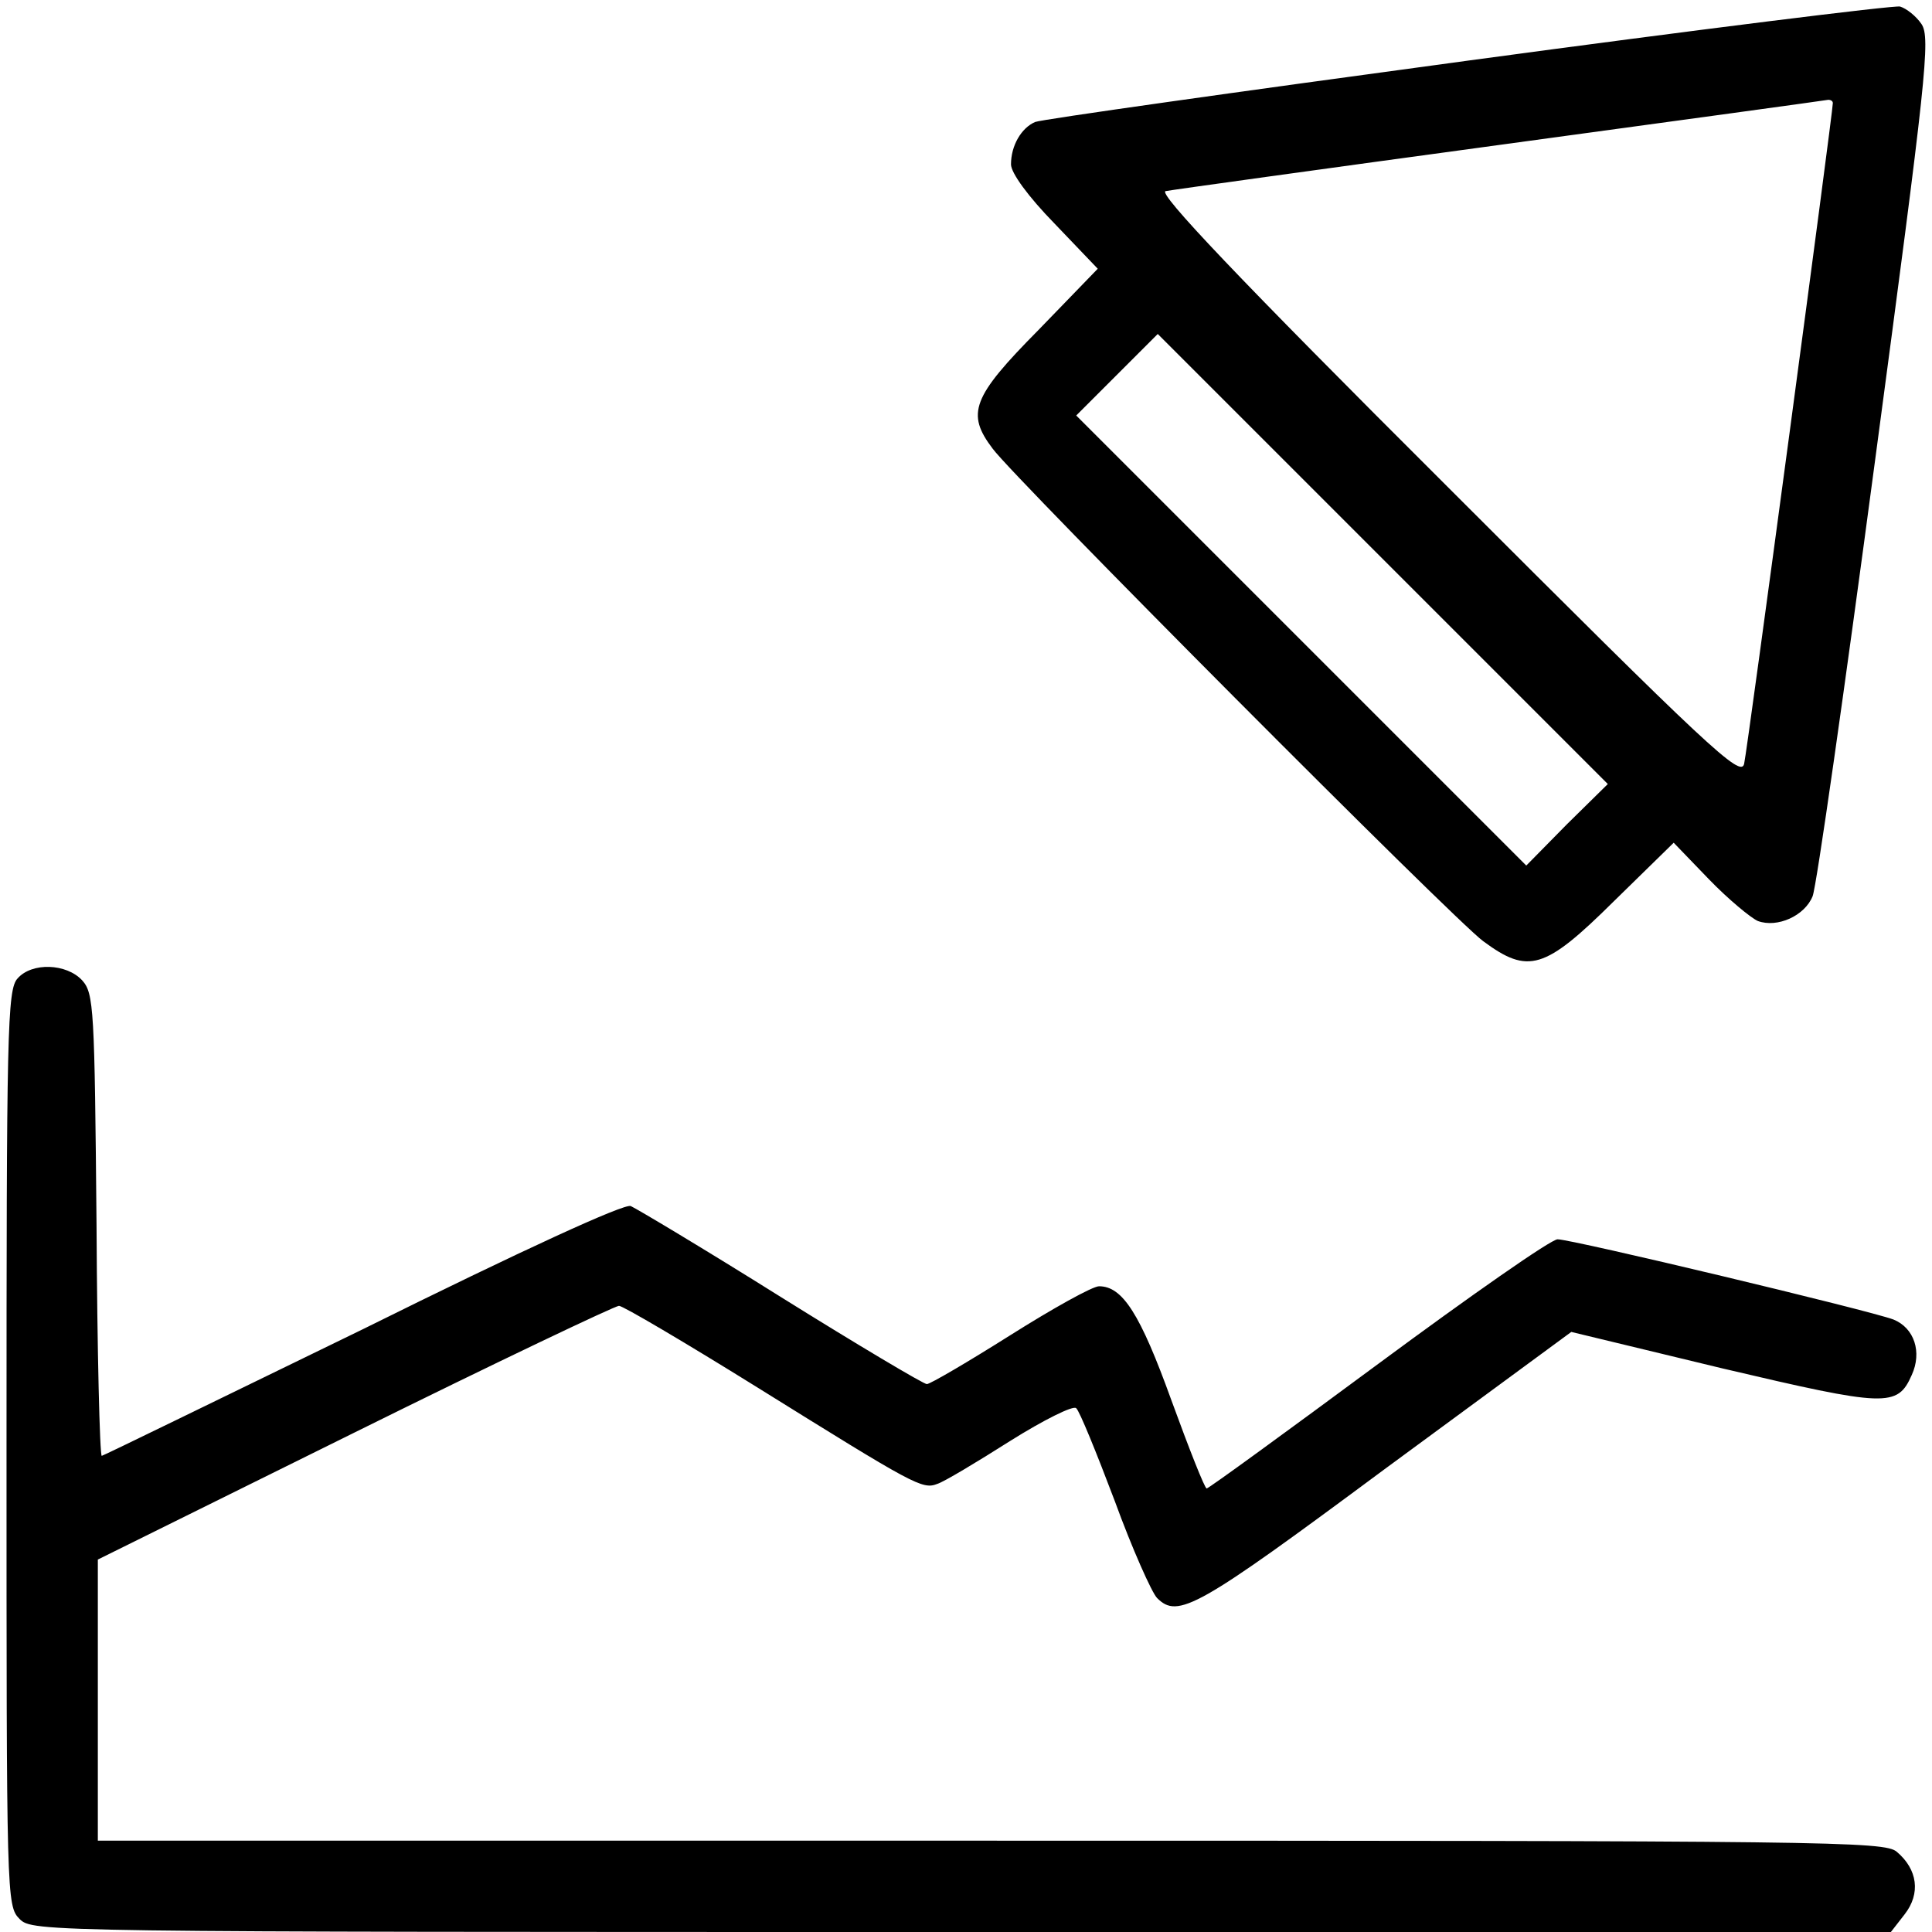 <?xml version="1.0" standalone="no"?>
<!DOCTYPE svg PUBLIC "-//W3C//DTD SVG 20010904//EN"
 "http://www.w3.org/TR/2001/REC-SVG-20010904/DTD/svg10.dtd">
<svg version="1.0" xmlns="http://www.w3.org/2000/svg"
 width="468pt" height="468pt" viewBox="0 0 468 468"
 preserveAspectRatio="xMidYMid meet">
<g transform="translate(0,468) scale(0.158,-0.158)"
fill="#000000" stroke="none">
<path d="M2250 2869 c-355 -48 -653 -90 -663 -94 -21 -9 -37 -36 -37 -65 0
-13 26 -49 67 -91 l66 -69 -91 -94 c-102 -103 -111 -128 -70 -182 33 -45 708
-723 752 -755 69 -51 94 -44 200 61 l92 90 54 -56 c30 -31 64 -59 75 -64 30
-11 72 8 84 38 6 15 49 317 96 670 78 584 85 646 71 667 -8 12 -23 24 -33 27
-10 2 -308 -35 -663 -83z m560 -65 c0 -14 -131 -992 -136 -1013 -5 -22 -52 22
-455 425 -324 323 -444 450 -432 453 10 2 241 34 513 71 272 37 498 68 503 69
4 0 7 -2 7 -5z m-408 -1106 l-62 -63 -345 345 -345 345 62 62 63 63 345 -345
345 -345 -63 -62z"/>
<path d="M27 1462 c-16 -17 -17 -81 -17 -720 0 -689 0 -702 20 -722 20 -20 33
-20 1444 -20 l1425 0 21 27 c25 32 20 69 -12 96 -19 16 -100 17 -1389 17
l-1369 0 0 216 0 215 394 195 c216 107 399 194 405 194 6 0 101 -56 212 -125
241 -150 253 -157 276 -148 10 3 60 33 112 66 51 32 97 55 101 50 5 -4 31 -68
59 -142 27 -74 57 -141 65 -149 32 -32 61 -16 348 197 l287 211 232 -56 c251
-59 268 -60 290 -10 16 35 4 72 -28 85 -37 14 -493 123 -515 123 -10 0 -133
-86 -275 -191 -142 -105 -260 -191 -263 -191 -3 0 -27 61 -54 135 -48 133 -75
175 -111 175 -10 0 -71 -34 -136 -75 -65 -41 -123 -75 -128 -75 -5 0 -106 60
-223 133 -118 74 -222 136 -231 140 -10 4 -165 -67 -411 -189 -218 -106 -398
-194 -400 -194 -3 0 -7 159 -8 354 -3 332 -4 355 -22 375 -24 26 -77 28 -99 3z"/>
</g>
</svg>
